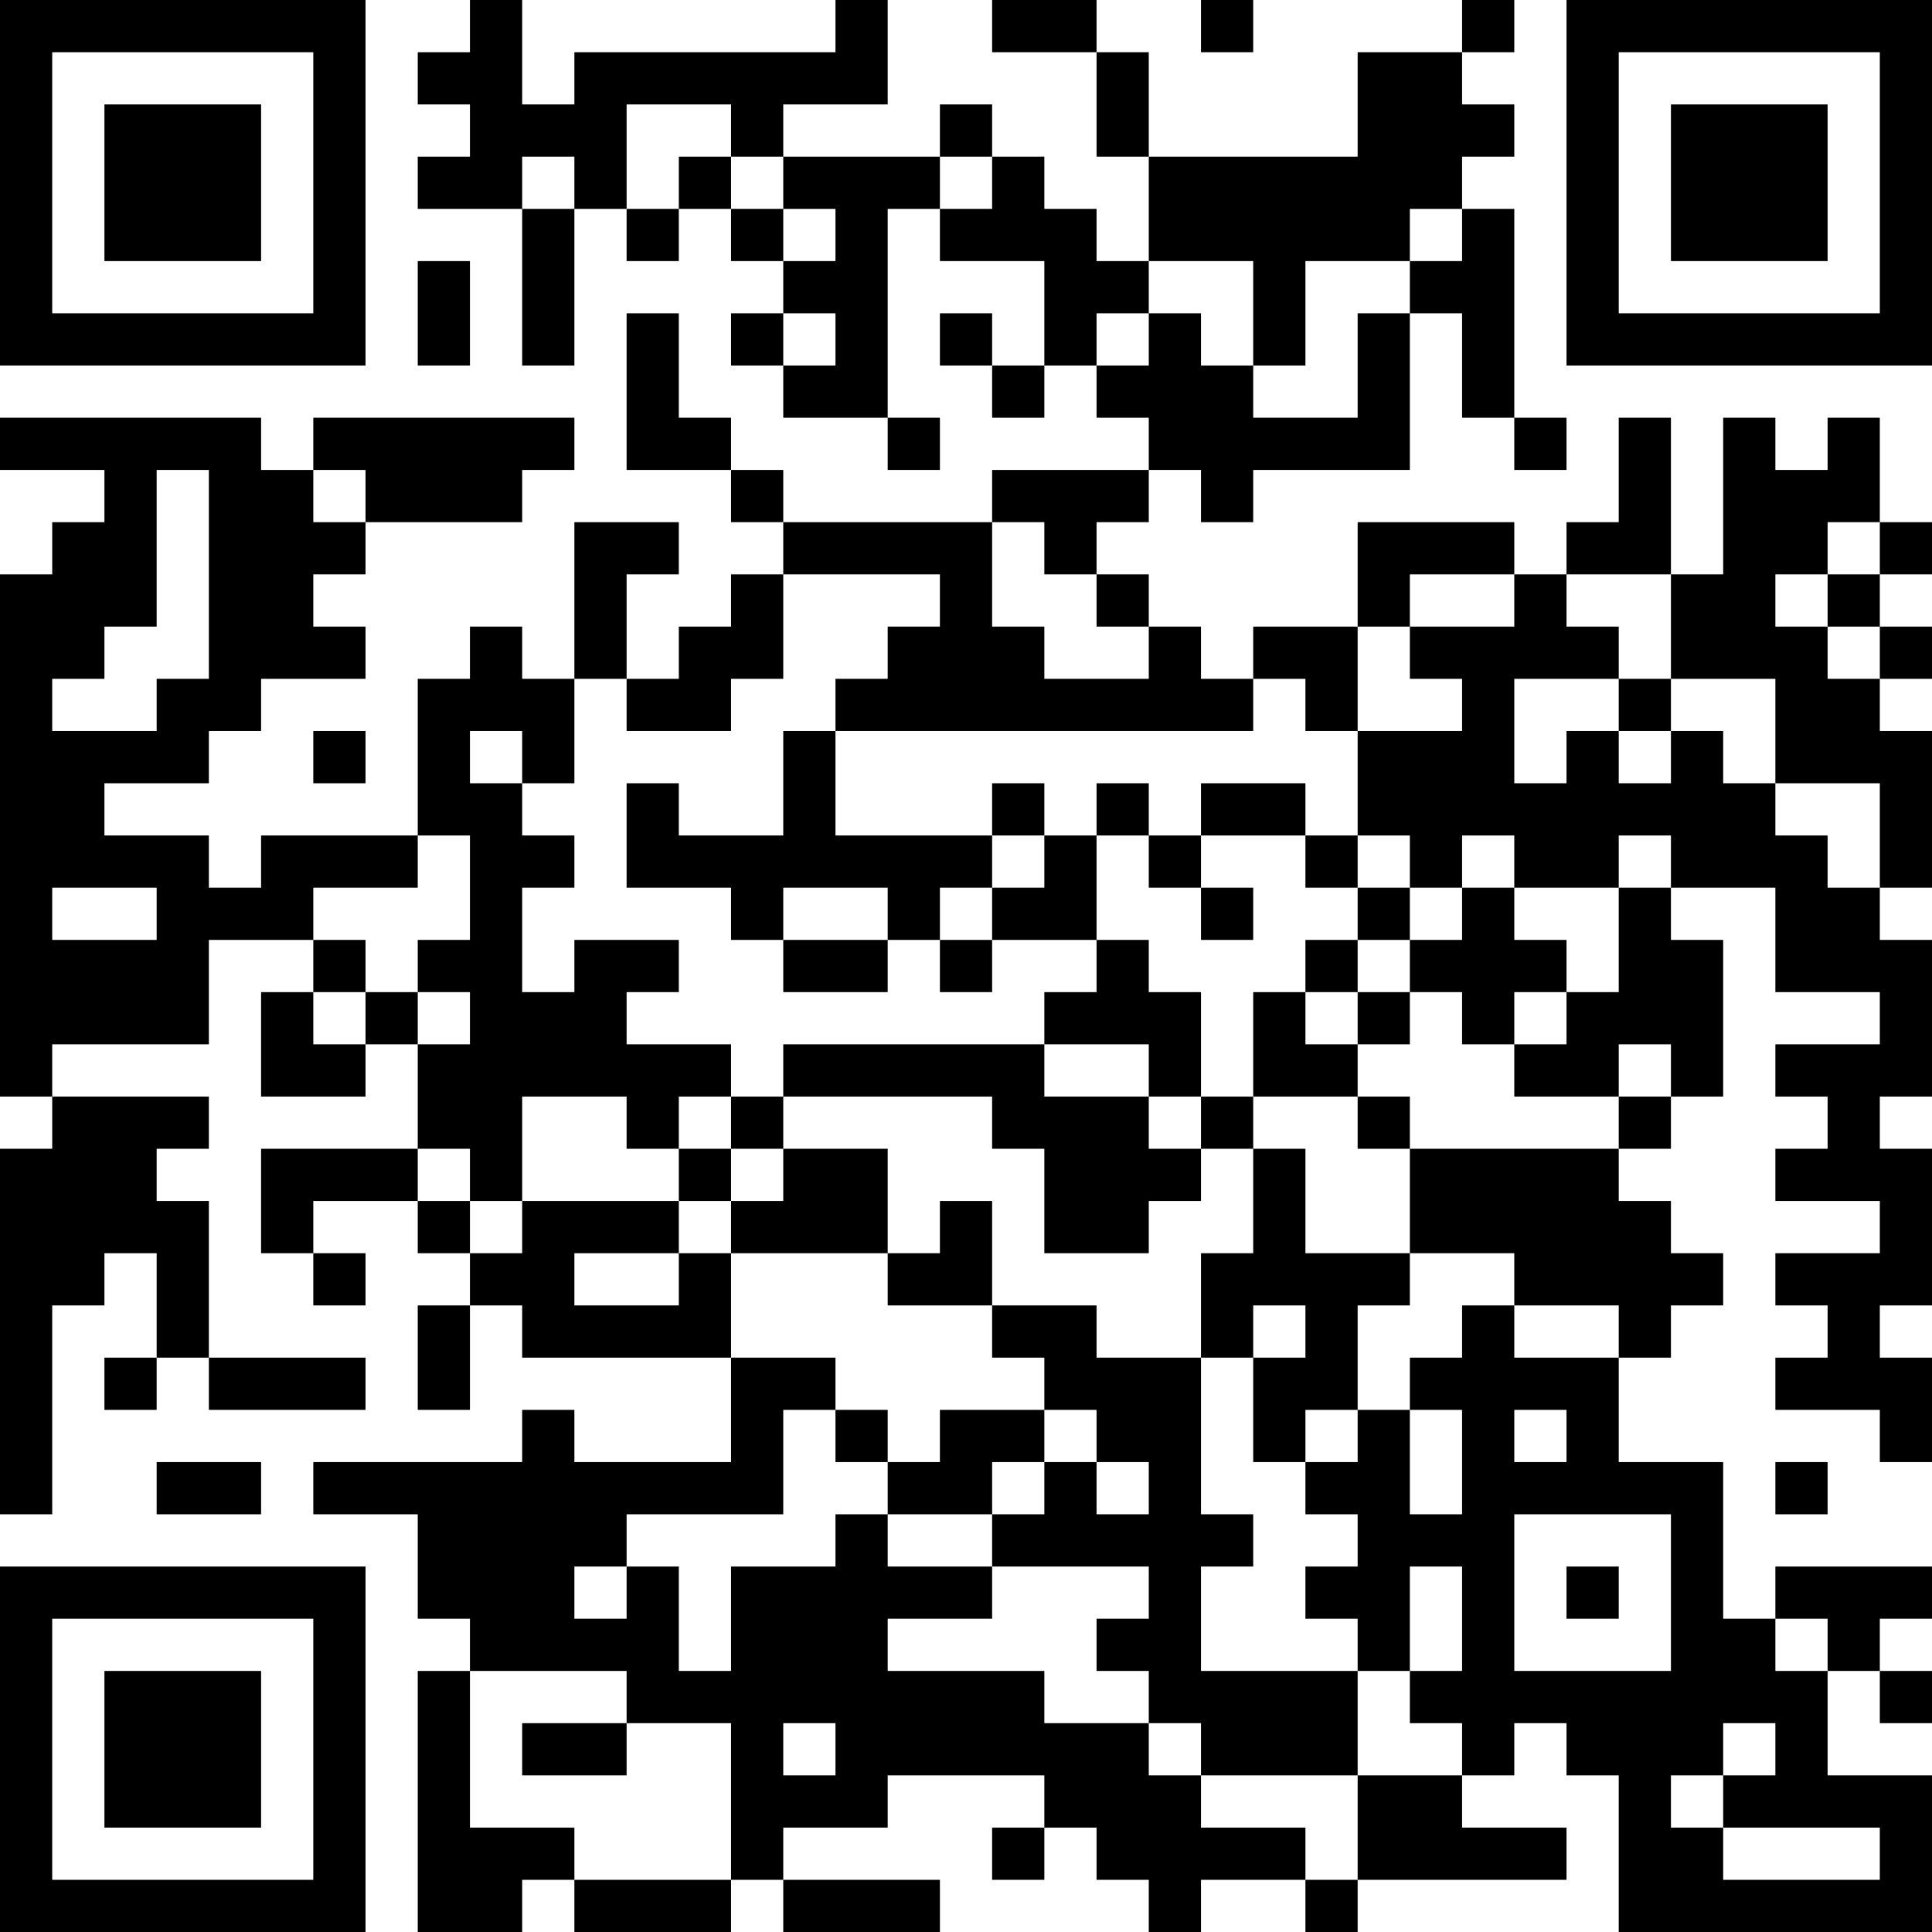<?xml version="1.0" encoding="UTF-8"?>
<svg xmlns="http://www.w3.org/2000/svg" version="1.1" width="400" height="400" viewBox="0 0 400 400"><rect x="0" y="0" width="400" height="400" fill="#ffffff"/><g transform="scale(10.811)"><g transform="translate(0,0)"><path fill-rule="evenodd" d="M9 0L9 1L8 1L8 2L9 2L9 3L8 3L8 4L10 4L10 7L11 7L11 4L12 4L12 5L13 5L13 4L14 4L14 5L15 5L15 6L14 6L14 7L15 7L15 8L17 8L17 9L18 9L18 8L17 8L17 4L18 4L18 5L20 5L20 7L19 7L19 6L18 6L18 7L19 7L19 8L20 8L20 7L21 7L21 8L22 8L22 9L19 9L19 10L15 10L15 9L14 9L14 8L13 8L13 6L12 6L12 9L14 9L14 10L15 10L15 11L14 11L14 12L13 12L13 13L12 13L12 11L13 11L13 10L11 10L11 13L10 13L10 12L9 12L9 13L8 13L8 16L5 16L5 17L4 17L4 16L2 16L2 15L4 15L4 14L5 14L5 13L7 13L7 12L6 12L6 11L7 11L7 10L10 10L10 9L11 9L11 8L6 8L6 9L5 9L5 8L0 8L0 9L2 9L2 10L1 10L1 11L0 11L0 21L1 21L1 22L0 22L0 29L1 29L1 25L2 25L2 24L3 24L3 26L2 26L2 27L3 27L3 26L4 26L4 27L7 27L7 26L4 26L4 23L3 23L3 22L4 22L4 21L1 21L1 20L4 20L4 18L6 18L6 19L5 19L5 21L7 21L7 20L8 20L8 22L5 22L5 24L6 24L6 25L7 25L7 24L6 24L6 23L8 23L8 24L9 24L9 25L8 25L8 27L9 27L9 25L10 25L10 26L14 26L14 28L11 28L11 27L10 27L10 28L6 28L6 29L8 29L8 31L9 31L9 32L8 32L8 37L10 37L10 36L11 36L11 37L14 37L14 36L15 36L15 37L18 37L18 36L15 36L15 35L17 35L17 34L20 34L20 35L19 35L19 36L20 36L20 35L21 35L21 36L22 36L22 37L23 37L23 36L25 36L25 37L26 37L26 36L30 36L30 35L28 35L28 34L29 34L29 33L30 33L30 34L31 34L31 37L37 37L37 34L35 34L35 32L36 32L36 33L37 33L37 32L36 32L36 31L37 31L37 30L34 30L34 31L33 31L33 28L31 28L31 26L32 26L32 25L33 25L33 24L32 24L32 23L31 23L31 22L32 22L32 21L33 21L33 18L32 18L32 17L34 17L34 19L36 19L36 20L34 20L34 21L35 21L35 22L34 22L34 23L36 23L36 24L34 24L34 25L35 25L35 26L34 26L34 27L36 27L36 28L37 28L37 26L36 26L36 25L37 25L37 22L36 22L36 21L37 21L37 18L36 18L36 17L37 17L37 14L36 14L36 13L37 13L37 12L36 12L36 11L37 11L37 10L36 10L36 8L35 8L35 9L34 9L34 8L33 8L33 11L32 11L32 8L31 8L31 10L30 10L30 11L29 11L29 10L26 10L26 12L24 12L24 13L23 13L23 12L22 12L22 11L21 11L21 10L22 10L22 9L23 9L23 10L24 10L24 9L27 9L27 6L28 6L28 8L29 8L29 9L30 9L30 8L29 8L29 4L28 4L28 3L29 3L29 2L28 2L28 1L29 1L29 0L28 0L28 1L26 1L26 3L22 3L22 1L21 1L21 0L19 0L19 1L21 1L21 3L22 3L22 5L21 5L21 4L20 4L20 3L19 3L19 2L18 2L18 3L15 3L15 2L17 2L17 0L16 0L16 1L11 1L11 2L10 2L10 0ZM23 0L23 1L24 1L24 0ZM12 2L12 4L13 4L13 3L14 3L14 4L15 4L15 5L16 5L16 4L15 4L15 3L14 3L14 2ZM10 3L10 4L11 4L11 3ZM18 3L18 4L19 4L19 3ZM27 4L27 5L25 5L25 7L24 7L24 5L22 5L22 6L21 6L21 7L22 7L22 6L23 6L23 7L24 7L24 8L26 8L26 6L27 6L27 5L28 5L28 4ZM8 5L8 7L9 7L9 5ZM15 6L15 7L16 7L16 6ZM3 9L3 12L2 12L2 13L1 13L1 14L3 14L3 13L4 13L4 9ZM6 9L6 10L7 10L7 9ZM19 10L19 12L20 12L20 13L22 13L22 12L21 12L21 11L20 11L20 10ZM35 10L35 11L34 11L34 12L35 12L35 13L36 13L36 12L35 12L35 11L36 11L36 10ZM15 11L15 13L14 13L14 14L12 14L12 13L11 13L11 15L10 15L10 14L9 14L9 15L10 15L10 16L11 16L11 17L10 17L10 19L11 19L11 18L13 18L13 19L12 19L12 20L14 20L14 21L13 21L13 22L12 22L12 21L10 21L10 23L9 23L9 22L8 22L8 23L9 23L9 24L10 24L10 23L13 23L13 24L11 24L11 25L13 25L13 24L14 24L14 26L16 26L16 27L15 27L15 29L12 29L12 30L11 30L11 31L12 31L12 30L13 30L13 32L14 32L14 30L16 30L16 29L17 29L17 30L19 30L19 31L17 31L17 32L20 32L20 33L22 33L22 34L23 34L23 35L25 35L25 36L26 36L26 34L28 34L28 33L27 33L27 32L28 32L28 30L27 30L27 32L26 32L26 31L25 31L25 30L26 30L26 29L25 29L25 28L26 28L26 27L27 27L27 29L28 29L28 27L27 27L27 26L28 26L28 25L29 25L29 26L31 26L31 25L29 25L29 24L27 24L27 22L31 22L31 21L32 21L32 20L31 20L31 21L29 21L29 20L30 20L30 19L31 19L31 17L32 17L32 16L31 16L31 17L29 17L29 16L28 16L28 17L27 17L27 16L26 16L26 14L28 14L28 13L27 13L27 12L29 12L29 11L27 11L27 12L26 12L26 14L25 14L25 13L24 13L24 14L16 14L16 13L17 13L17 12L18 12L18 11ZM30 11L30 12L31 12L31 13L29 13L29 15L30 15L30 14L31 14L31 15L32 15L32 14L33 14L33 15L34 15L34 16L35 16L35 17L36 17L36 15L34 15L34 13L32 13L32 11ZM31 13L31 14L32 14L32 13ZM6 14L6 15L7 15L7 14ZM15 14L15 16L13 16L13 15L12 15L12 17L14 17L14 18L15 18L15 19L17 19L17 18L18 18L18 19L19 19L19 18L21 18L21 19L20 19L20 20L15 20L15 21L14 21L14 22L13 22L13 23L14 23L14 24L17 24L17 25L19 25L19 26L20 26L20 27L18 27L18 28L17 28L17 27L16 27L16 28L17 28L17 29L19 29L19 30L22 30L22 31L21 31L21 32L22 32L22 33L23 33L23 34L26 34L26 32L23 32L23 30L24 30L24 29L23 29L23 26L24 26L24 28L25 28L25 27L26 27L26 25L27 25L27 24L25 24L25 22L24 22L24 21L26 21L26 22L27 22L27 21L26 21L26 20L27 20L27 19L28 19L28 20L29 20L29 19L30 19L30 18L29 18L29 17L28 17L28 18L27 18L27 17L26 17L26 16L25 16L25 15L23 15L23 16L22 16L22 15L21 15L21 16L20 16L20 15L19 15L19 16L16 16L16 14ZM8 16L8 17L6 17L6 18L7 18L7 19L6 19L6 20L7 20L7 19L8 19L8 20L9 20L9 19L8 19L8 18L9 18L9 16ZM19 16L19 17L18 17L18 18L19 18L19 17L20 17L20 16ZM21 16L21 18L22 18L22 19L23 19L23 21L22 21L22 20L20 20L20 21L22 21L22 22L23 22L23 23L22 23L22 24L20 24L20 22L19 22L19 21L15 21L15 22L14 22L14 23L15 23L15 22L17 22L17 24L18 24L18 23L19 23L19 25L21 25L21 26L23 26L23 24L24 24L24 22L23 22L23 21L24 21L24 19L25 19L25 20L26 20L26 19L27 19L27 18L26 18L26 17L25 17L25 16L23 16L23 17L22 17L22 16ZM1 17L1 18L3 18L3 17ZM15 17L15 18L17 18L17 17ZM23 17L23 18L24 18L24 17ZM25 18L25 19L26 19L26 18ZM24 25L24 26L25 26L25 25ZM20 27L20 28L19 28L19 29L20 29L20 28L21 28L21 29L22 29L22 28L21 28L21 27ZM29 27L29 28L30 28L30 27ZM3 28L3 29L5 29L5 28ZM34 28L34 29L35 29L35 28ZM29 29L29 32L32 32L32 29ZM30 30L30 31L31 31L31 30ZM34 31L34 32L35 32L35 31ZM9 32L9 35L11 35L11 36L14 36L14 33L12 33L12 32ZM10 33L10 34L12 34L12 33ZM15 33L15 34L16 34L16 33ZM33 33L33 34L32 34L32 35L33 35L33 36L36 36L36 35L33 35L33 34L34 34L34 33ZM0 0L0 7L7 7L7 0ZM1 1L1 6L6 6L6 1ZM2 2L2 5L5 5L5 2ZM30 0L30 7L37 7L37 0ZM31 1L31 6L36 6L36 1ZM32 2L32 5L35 5L35 2ZM0 30L0 37L7 37L7 30ZM1 31L1 36L6 36L6 31ZM2 32L2 35L5 35L5 32Z" fill="#000000"/></g></g></svg>
